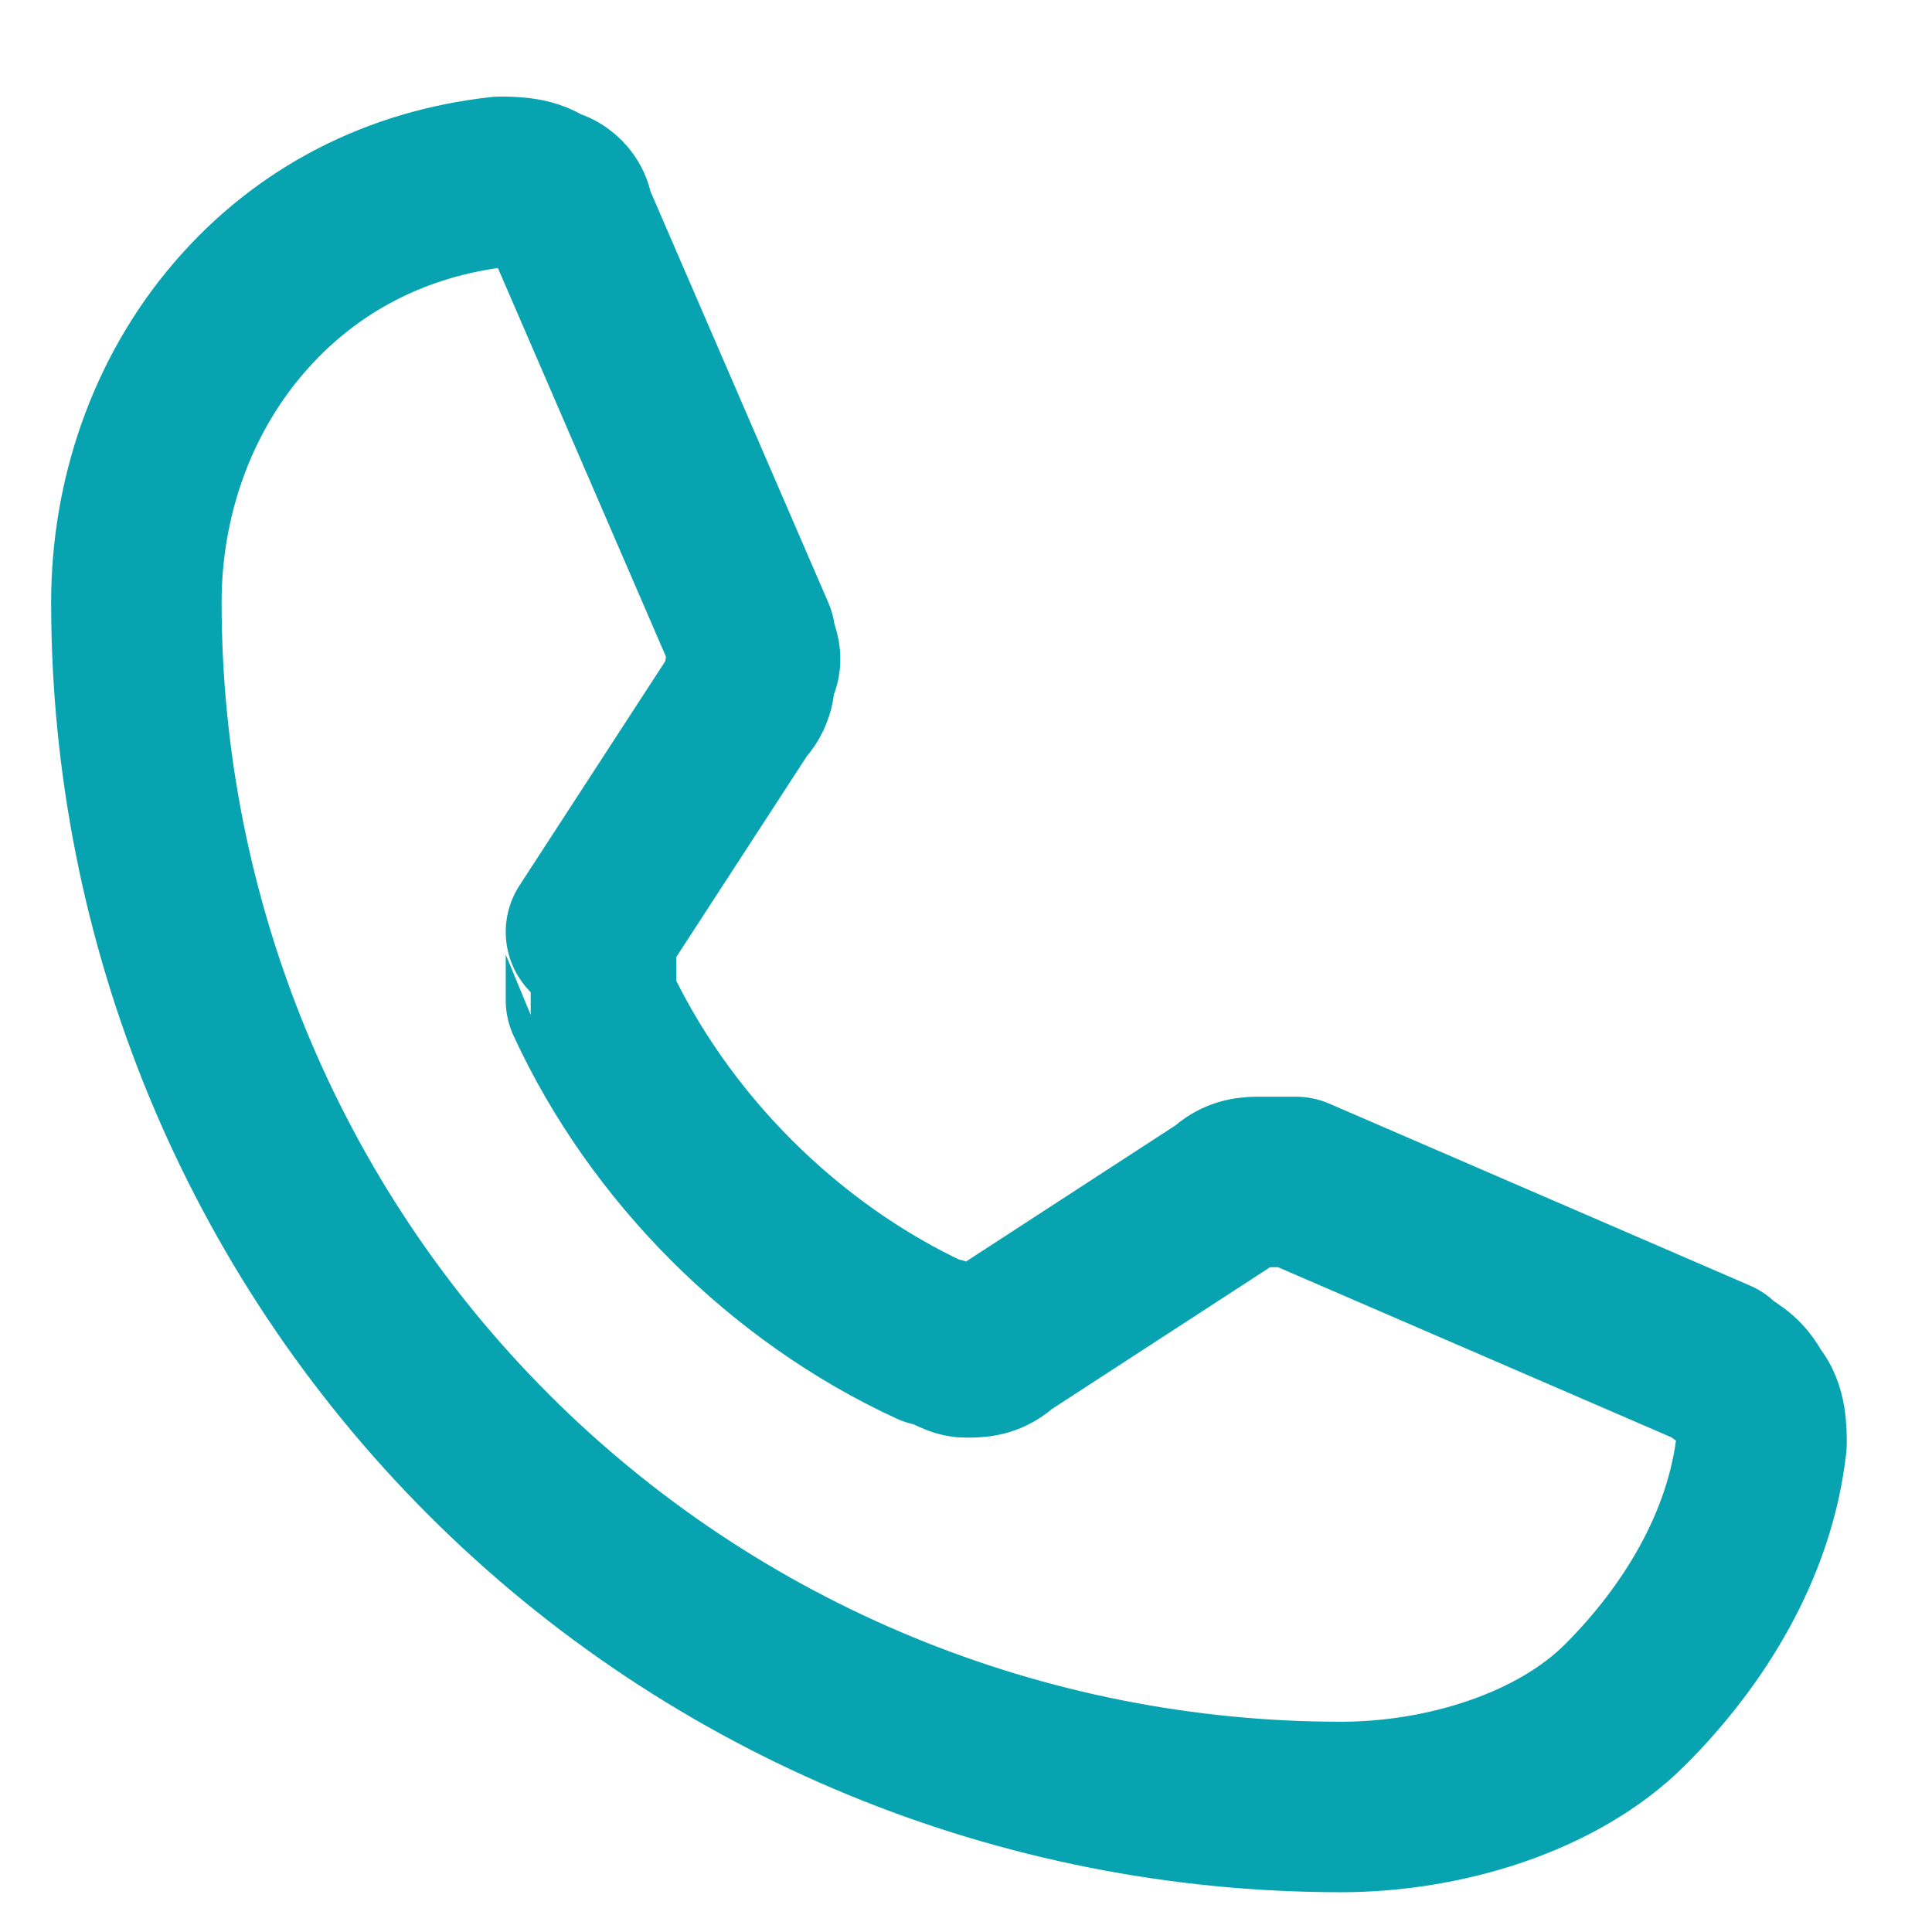 <?xml version="1.0" encoding="utf-8"?>
<!-- Generator: Adobe Illustrator 27.8.0, SVG Export Plug-In . SVG Version: 6.00 Build 0)  -->
<svg version="1.1" id="Layer_1" xmlns="http://www.w3.org/2000/svg" xmlns:xlink="http://www.w3.org/1999/xlink" x="0px" y="0px"
	 viewBox="0 0 17 17" style="enable-background:new 0 0 17 17;" xml:space="preserve">
<style type="text/css">
	.st0{fill:none;stroke:#07A3B1;stroke-width:1.5;stroke-linecap:round;stroke-linejoin:round;}
</style>
<path class="st0" d="M5.2,8.8c0.6,1.3,1.7,2.4,3,3c0.1,0,0.2,0.1,0.3,0.1c0.1,0,0.2,0,0.3-0.1l2-1.3c0.1-0.1,0.2-0.1,0.3-0.1
	c0.1,0,0.2,0,0.3,0l3.7,1.6c0.1,0.1,0.2,0.1,0.3,0.3c0.1,0.1,0.1,0.3,0.1,0.4c-0.1,0.9-0.6,1.7-1.2,2.3s-1.6,0.9-2.5,0.9
	c-2.8,0-5.5-1.1-7.5-3.1c-2-2-3.1-4.7-3.1-7.5c0-0.9,0.3-1.8,0.9-2.5s1.4-1.1,2.3-1.2c0.1,0,0.3,0,0.4,0.1C4.9,1.7,5,1.8,5,1.9
	l1.6,3.7c0,0.1,0.1,0.2,0,0.3c0,0.1,0,0.2-0.1,0.3l-1.3,2C5.2,8.2,5.2,8.3,5.2,8.4C5.2,8.5,5.2,8.7,5.2,8.8z"/>
</svg>
